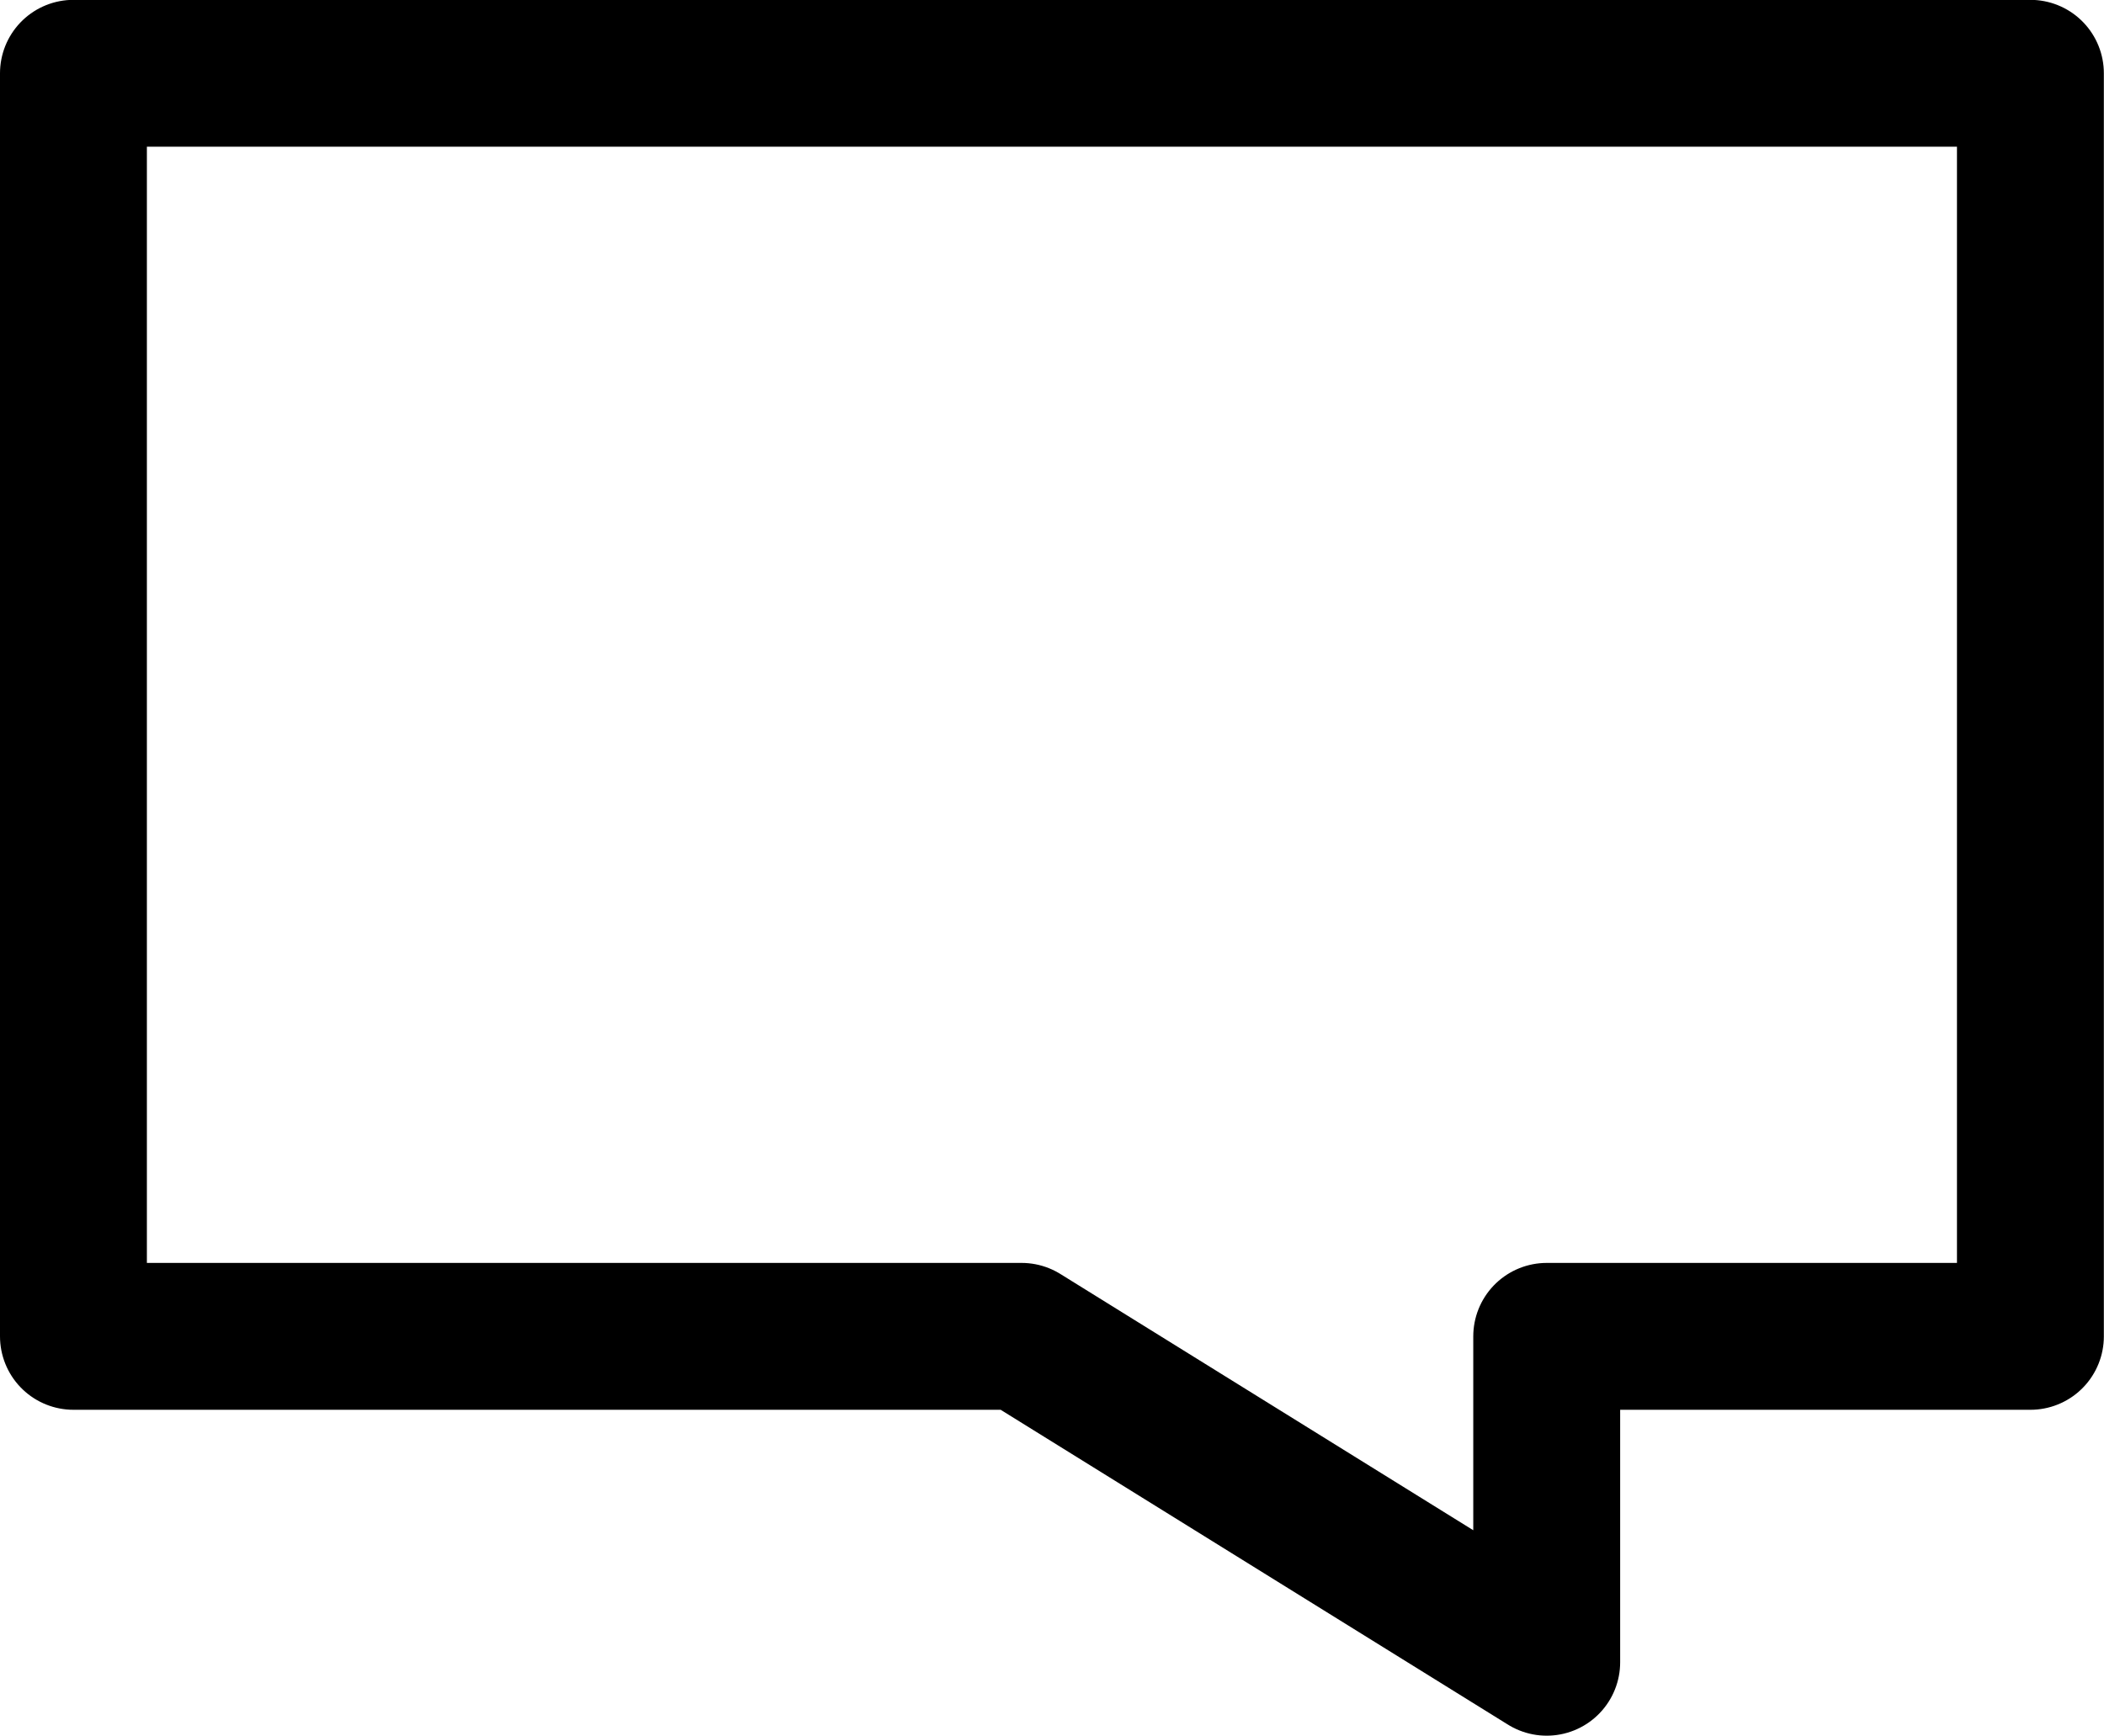 <svg xmlns="http://www.w3.org/2000/svg" width="14.324" height="11.818" viewBox="0 0 14.324 11.818">
  <g id="chat_icon" transform="translate(0.5 0.5)">
    <path id="Path_29139" data-name="Path 29139" d="M107.088,2104.725v-2.219h3.293v-8.6H97.058v8.6h6.455Z" transform="translate(-97.058 -2093.907)" fill="none" stroke="#000" stroke-linecap="round" stroke-linejoin="round" stroke-width="1"/>
  </g>
</svg>
